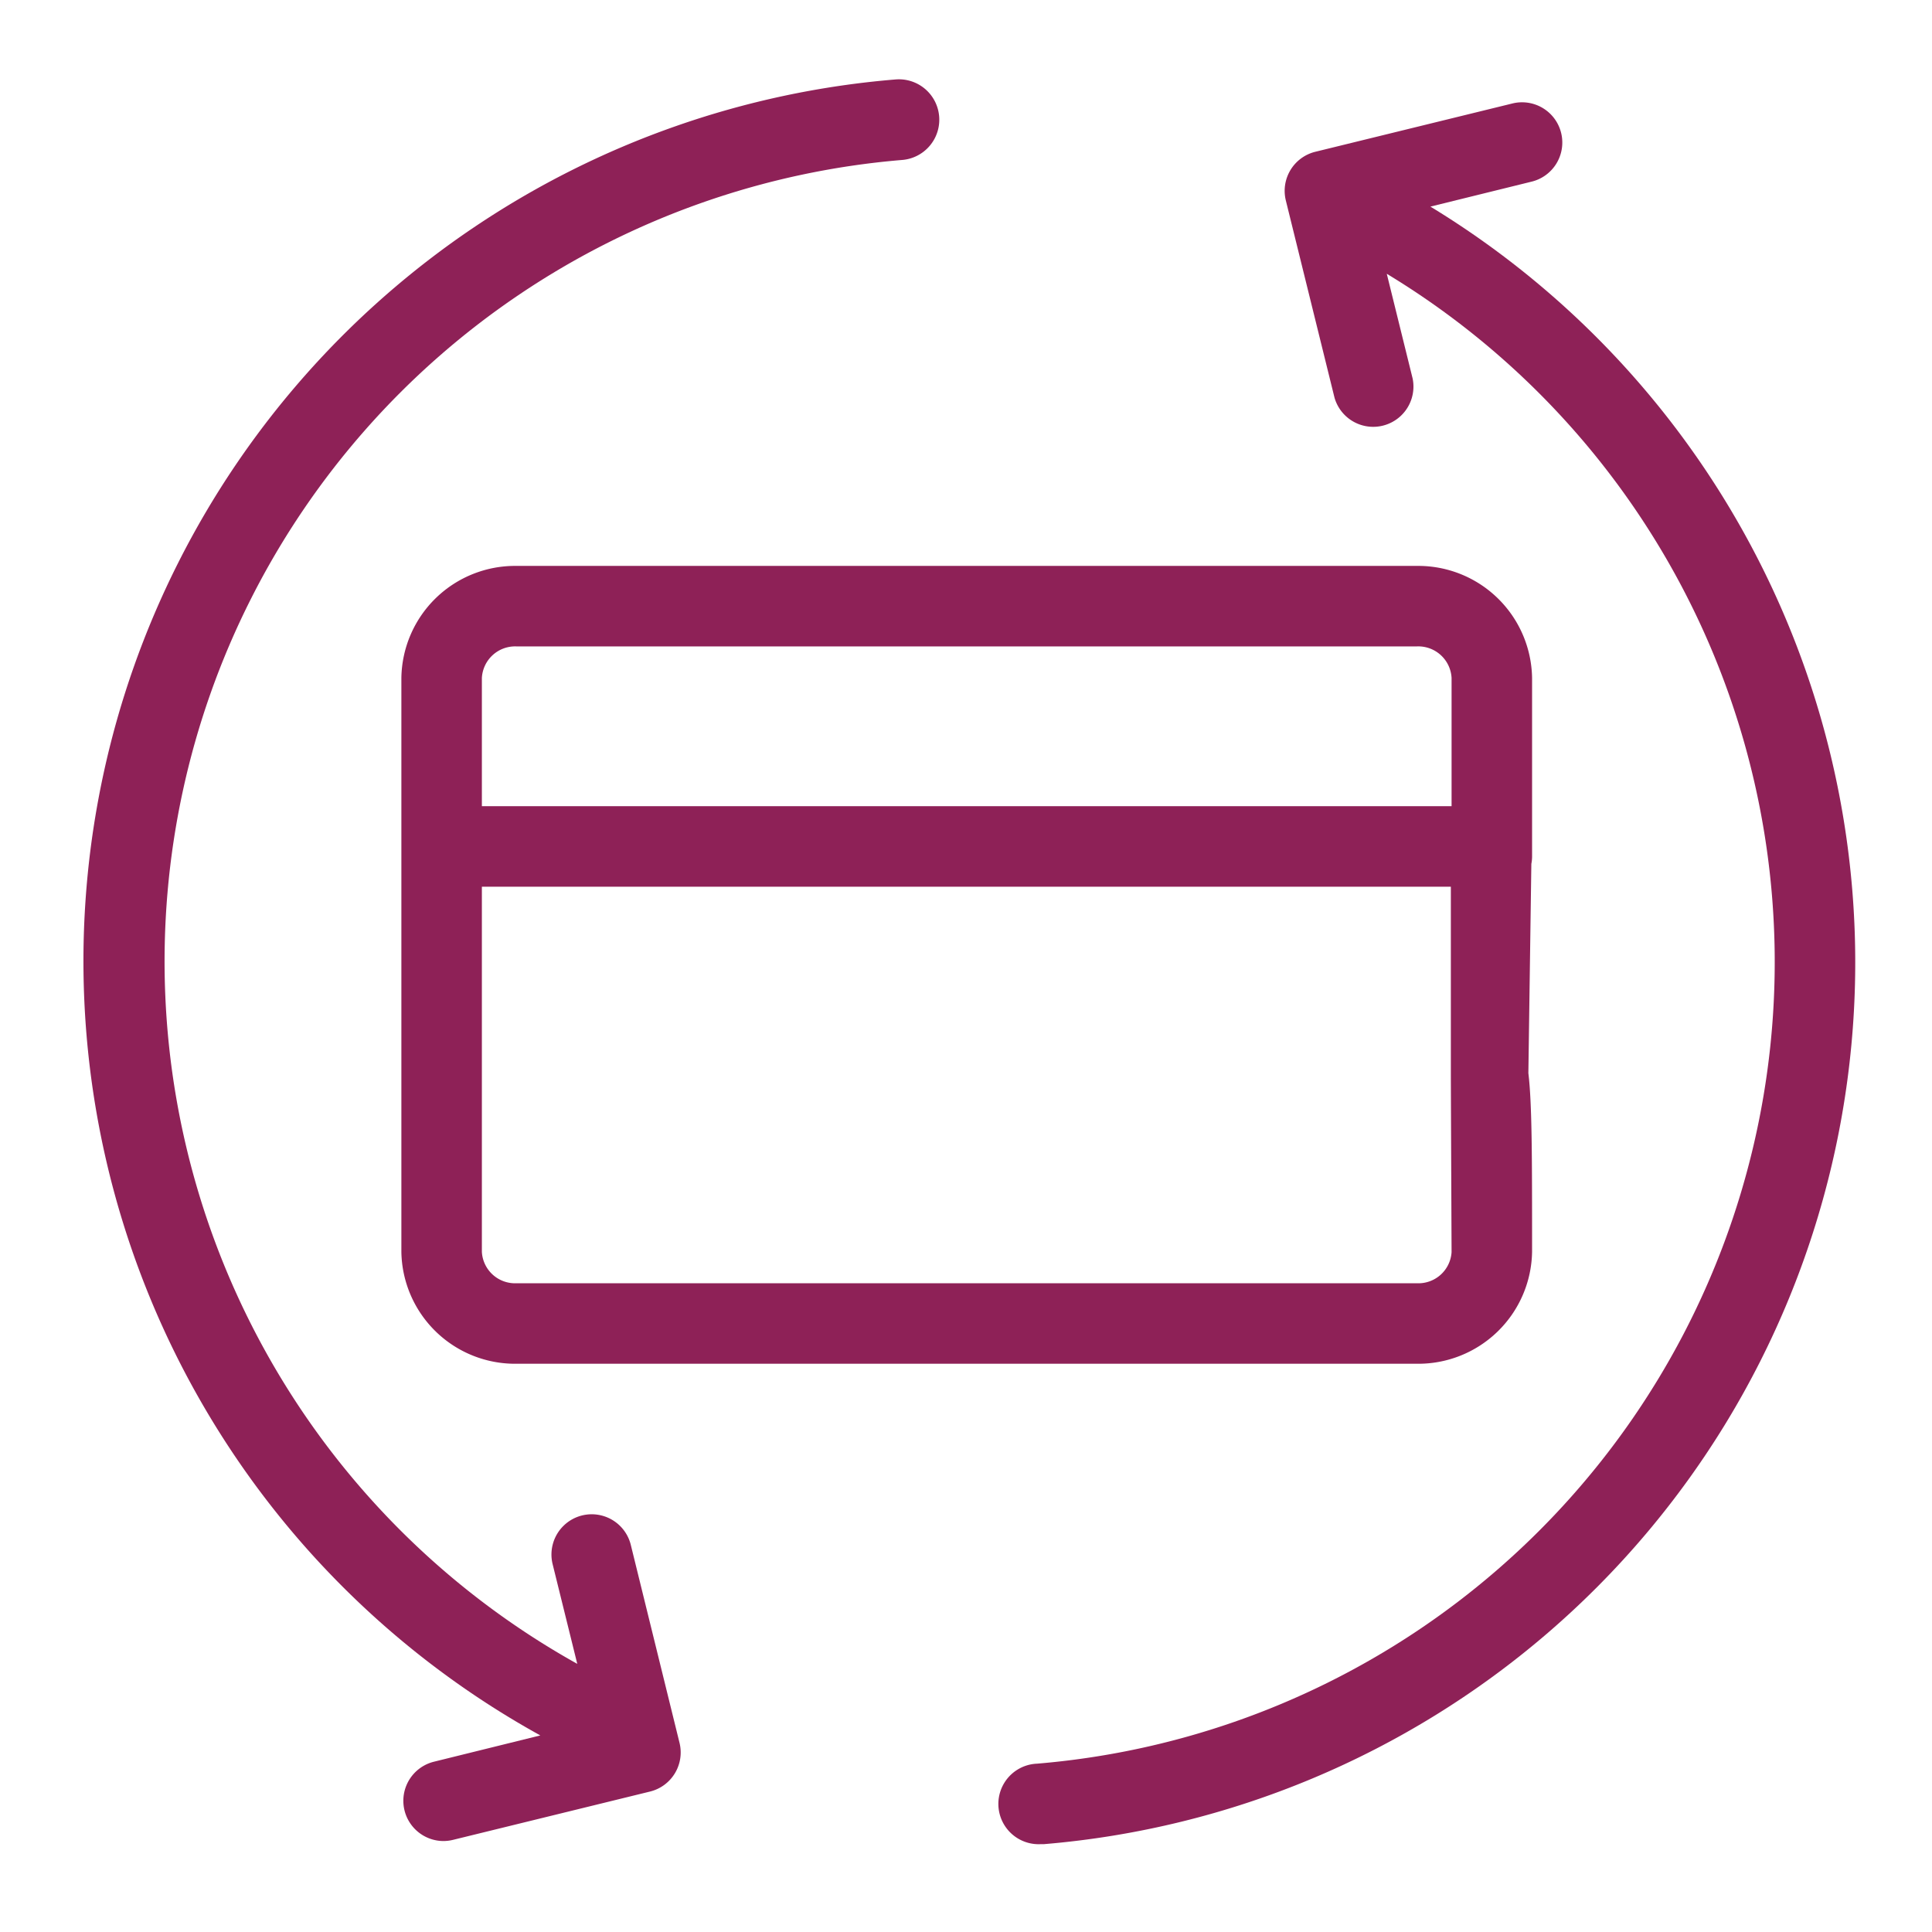 <svg id="ic_nav_refund_to_payment" data-name="ic_nav_refund to payment" xmlns="http://www.w3.org/2000/svg" width="24" height="24" viewBox="0 0 24 24">
  <rect id="Rectangle_2030" data-name="Rectangle 2030" width="24" height="24" fill="#8e2157" opacity="0"/>
  <g id="Group_6494" data-name="Group 6494" transform="translate(1.044 0.99)">
    <path id="Path_2859" data-name="Path 2859" d="M19.032,10.642V8.422A1.414,1.414,0,0,0,17.6,7.03H6.417A1.413,1.413,0,0,0,4.986,8.422v7.129a1.413,1.413,0,0,0,1.431,1.39H17.6a1.414,1.414,0,0,0,1.432-1.391c0-1.173,0-1.84-.046-2.219l.037-2.6A.476.476,0,0,0,19.032,10.642ZM6.417,8.03H17.6a.414.414,0,0,1,.432.392v1.593H5.986V8.422A.414.414,0,0,1,6.417,8.03ZM17.6,15.941H6.417a.413.413,0,0,1-.431-.39V11.015H18.023v2.339c0,.168.009,2.2.009,2.2A.413.413,0,0,1,17.6,15.941Z" transform="translate(-1.044 -0.99)" fill="#8e2157"/>
    <path id="Path_2860" data-name="Path 2860" d="M17.767,2.567l1.257-.31a.5.5,0,1,0-.239-.971l-2.448.6a.5.5,0,0,0-.365.6l.606,2.455a.5.5,0,0,0,.97-.24l-.321-1.3a9.993,9.993,0,0,1-4.345,18.508.5.5,0,0,0,.041,1l.042,0a10.991,10.991,0,0,0,4.8-20.345Z" transform="translate(-1.044 -0.99)" fill="#8e2157"/>
    <path id="Path_2861" data-name="Path 2861" d="M7.836,19.191a.5.5,0,0,0-.971.24l.306,1.238A9.99,9.99,0,0,1,11.208,1.987a.5.5,0,1,0-.083-1A10.989,10.989,0,0,0,6.712,21.558l-1.323.327a.5.5,0,0,0,.119.985.507.507,0,0,0,.121-.015l2.447-.6a.5.5,0,0,0,.365-.606Z" transform="translate(-1.044 -0.99)" fill="#8e2157"/>
  </g>
</svg>
